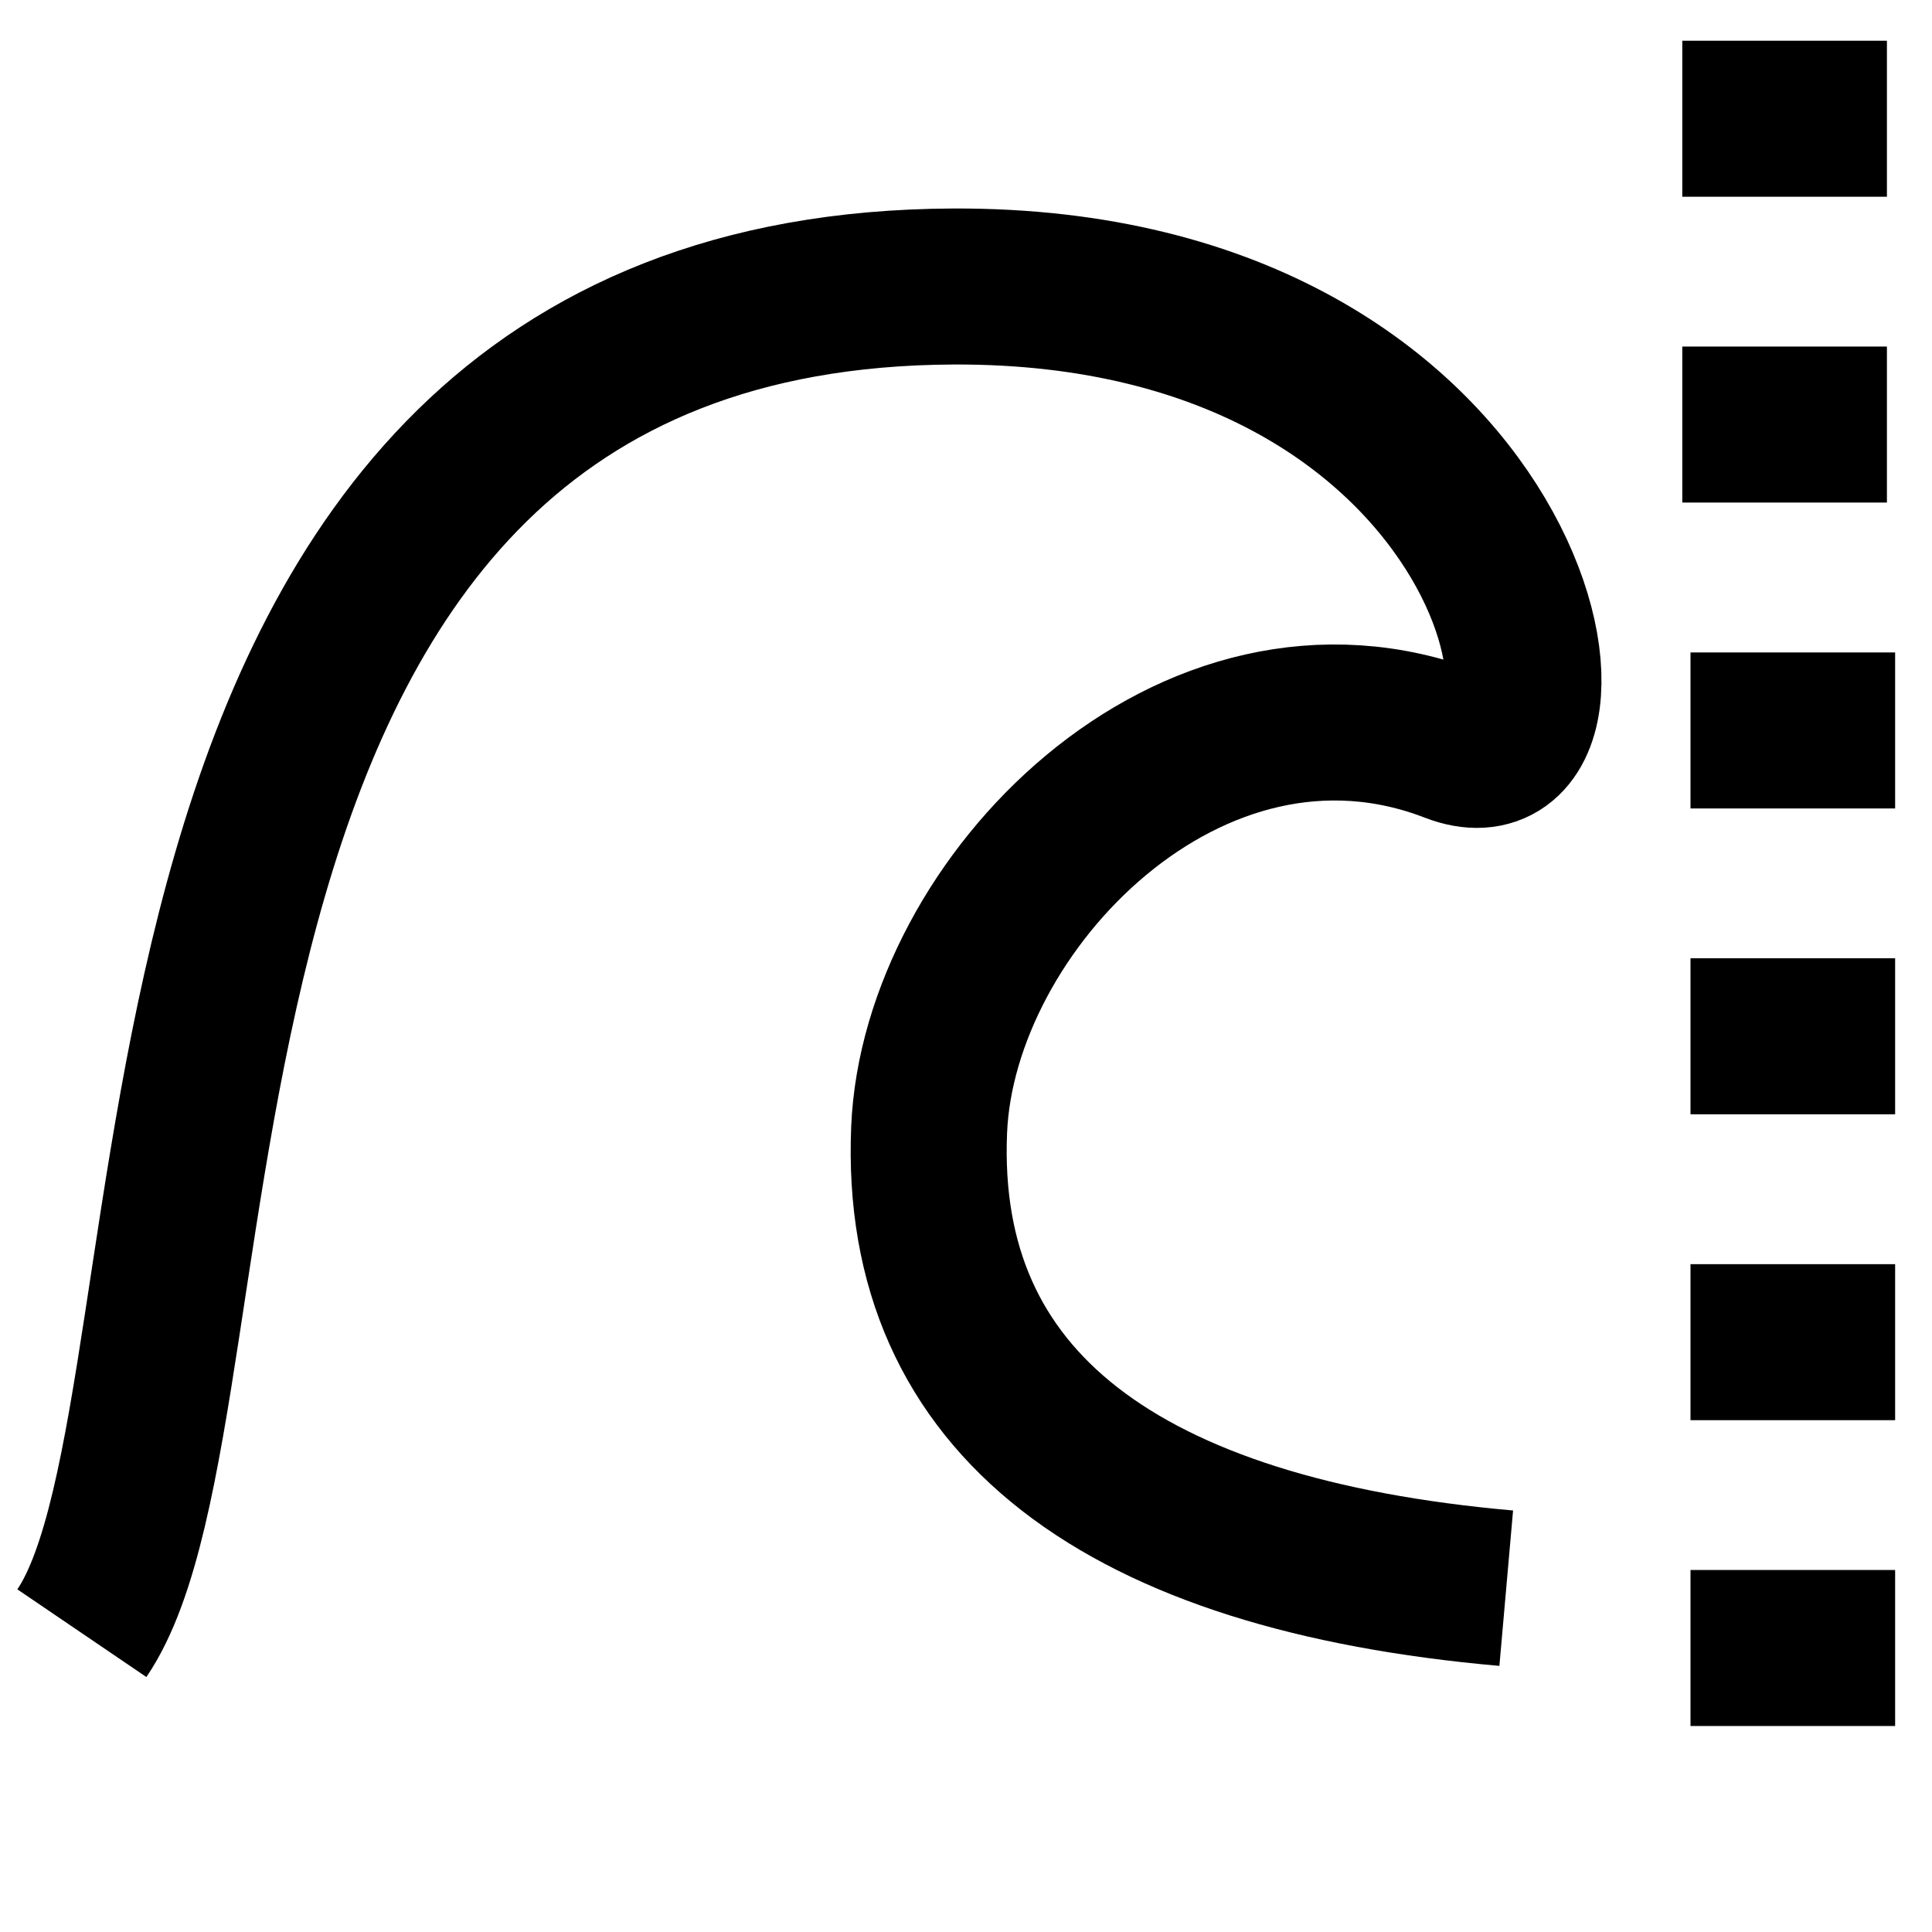 <?xml version="1.0" encoding="UTF-8" standalone="no"?>
<svg
   height="24px"
   viewBox="0 0 24 24"
   width="24px"
   fill="#000000"
   version="1.1"
   id="svg2"
   sodipodi:docname="wave_24dp.svg"
   inkscape:version="1.3.2 (091e20e, 2023-11-25)"
   xmlns:inkscape="http://www.inkscape.org/namespaces/inkscape"
   xmlns:sodipodi="http://sodipodi.sourceforge.net/DTD/sodipodi-0.dtd"
   xmlns="http://www.w3.org/2000/svg"
   xmlns:svg="http://www.w3.org/2000/svg">
  <defs
     id="defs2" />
  <sodipodi:namedview
     id="namedview2"
     pagecolor="#ffffff"
     bordercolor="#000000"
     borderopacity="0.25"
     inkscape:showpageshadow="2"
     inkscape:pageopacity="0.0"
     inkscape:pagecheckerboard="0"
     inkscape:deskcolor="#d1d1d1"
     inkscape:zoom="19.666667"
     inkscape:cx="12"
     inkscape:cy="10.398305"
     inkscape:window-width="1512"
     inkscape:window-height="916"
     inkscape:window-x="0"
     inkscape:window-y="38"
     inkscape:window-maximized="1"
     inkscape:current-layer="svg2" />
  <path
     d="M0 0h24v24H0z"
     fill="none"
     id="path1" />
  <path
     style="fill:none;stroke:#000000;stroke-width:1.938;stroke-dasharray:none"
     d="M 1.017,20.288 C 2.976,17.405 1.023,3.601 11.847,3.559 c 7.136,-0.027 8.162,6.452 6.203,5.695 -3.251,-1.257 -6.391,1.979 -6.508,4.78 -0.142,3.41 2.42,5.277 7.169,5.695"
     id="path3"
     sodipodi:nodetypes="csssc" />
  <path
     style="fill:none;stroke:#000000;stroke-width:1.938;stroke-dasharray:none"
     d="m 20.898,1.475 h 2.542 v 0"
     id="path4" />
  <path
     style="fill:none;stroke:#000000;stroke-width:1.938;stroke-dasharray:none"
     d="m 20.898,5.274 h 2.542 v 0"
     id="path4-9" />
  <path
     style="fill:none;stroke:#000000;stroke-width:1.938;stroke-dasharray:none"
     d="m 21,9.074 h 2.542 v 0"
     id="path4-9-6" />
  <path
     style="fill:none;stroke:#000000;stroke-width:1.938;stroke-dasharray:none"
     d="m 21,12.873 h 2.542 v 0"
     id="path4-9-6-6" />
  <path
     style="fill:none;stroke:#000000;stroke-width:1.938;stroke-dasharray:none"
     d="m 21,16.673 h 2.542 v 0"
     id="path4-9-6-6-3" />
  <path
     style="fill:none;stroke:#000000;stroke-width:1.938;stroke-dasharray:none"
     d="m 21,20.472 h 2.542 v 0"
     id="path4-9-6-6-3-0" />
</svg>
